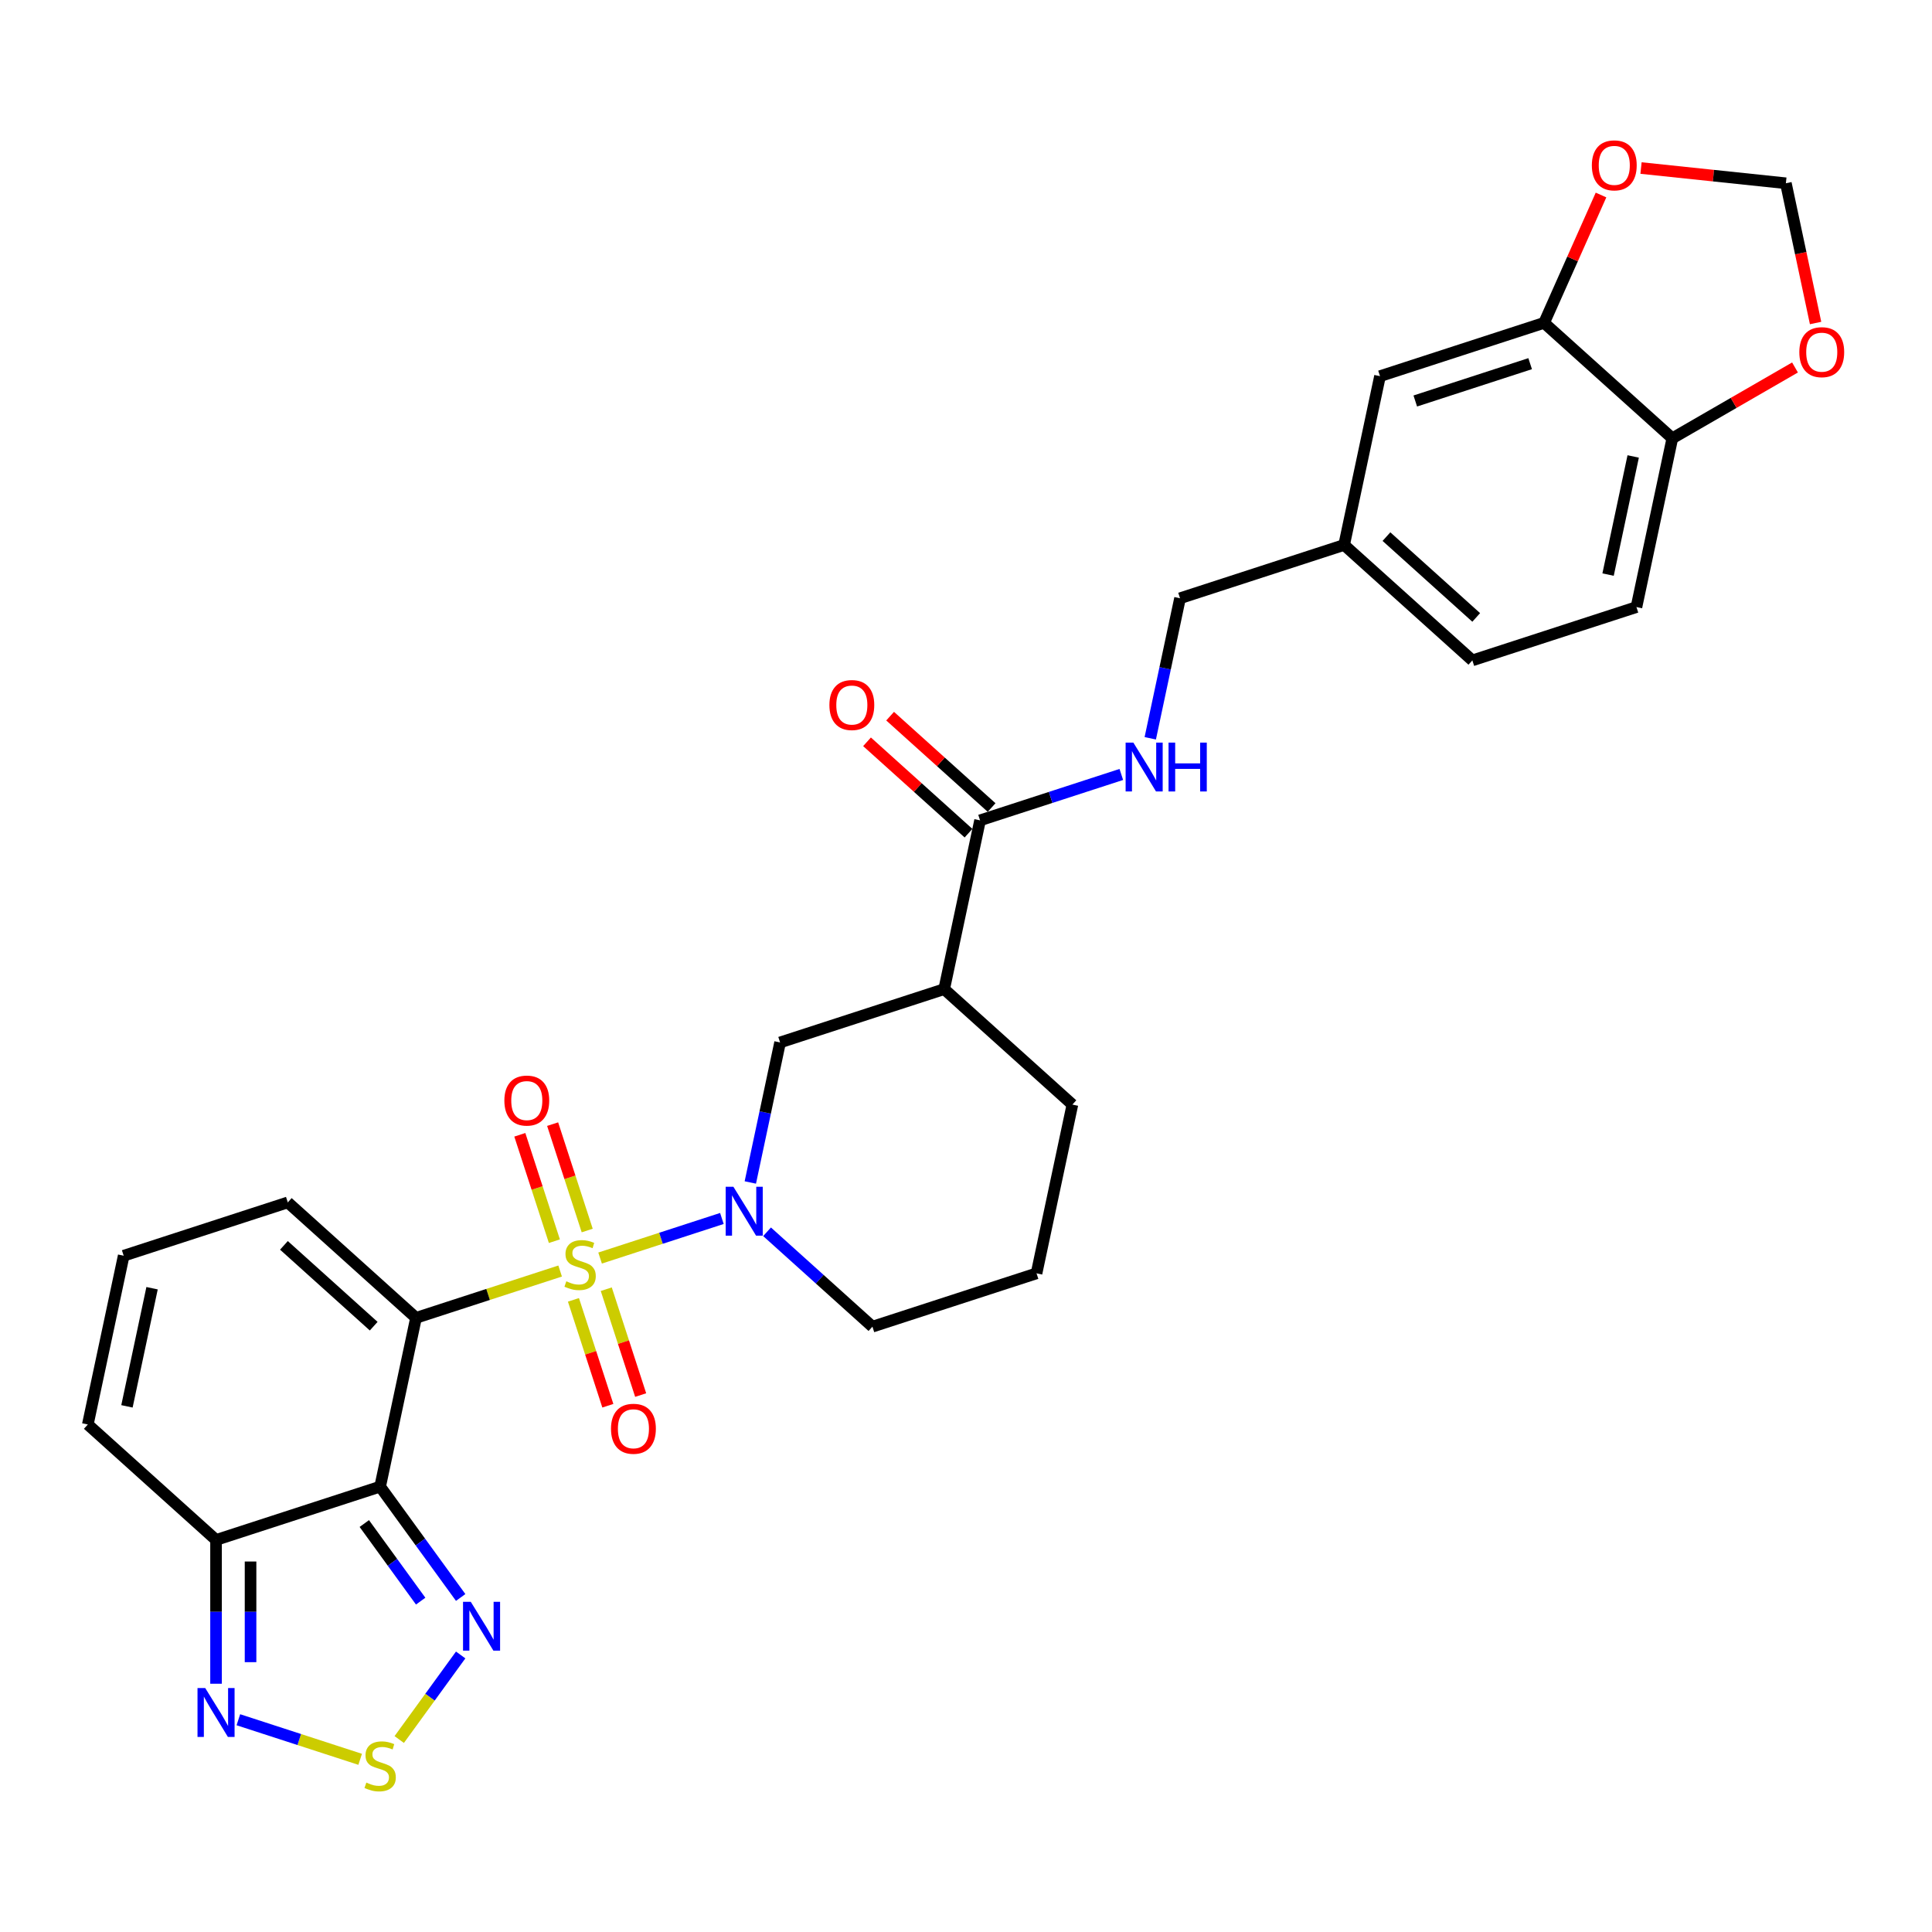 <?xml version='1.0' encoding='iso-8859-1'?>
<svg version='1.1' baseProfile='full'
              xmlns='http://www.w3.org/2000/svg'
                      xmlns:rdkit='http://www.rdkit.org/xml'
                      xmlns:xlink='http://www.w3.org/1999/xlink'
                  xml:space='preserve'
width='1000px' height='1000px' viewBox='0 0 1000 1000'>
<!-- END OF HEADER -->
<rect style='opacity:1.0;fill:#FFFFFF;stroke:none' width='1000' height='1000' x='0' y='0'> </rect>
<path class='bond-0' d='M 289.924,657.882 L 252.626,670.001' style='fill:none;fill-rule:evenodd;stroke:#CCCC00;stroke-width:6px;stroke-linecap:butt;stroke-linejoin:miter;stroke-opacity:1' />
<path class='bond-0' d='M 252.626,670.001 L 215.329,682.12' style='fill:none;fill-rule:evenodd;stroke:#000000;stroke-width:6px;stroke-linecap:butt;stroke-linejoin:miter;stroke-opacity:1' />
<path class='bond-2' d='M 310.607,651.162 L 342.129,640.92' style='fill:none;fill-rule:evenodd;stroke:#CCCC00;stroke-width:6px;stroke-linecap:butt;stroke-linejoin:miter;stroke-opacity:1' />
<path class='bond-2' d='M 342.129,640.92 L 373.65,630.678' style='fill:none;fill-rule:evenodd;stroke:#0000FF;stroke-width:6px;stroke-linecap:butt;stroke-linejoin:miter;stroke-opacity:1' />
<path class='bond-10' d='M 303.937,636.919 L 294.99,609.384' style='fill:none;fill-rule:evenodd;stroke:#CCCC00;stroke-width:6px;stroke-linecap:butt;stroke-linejoin:miter;stroke-opacity:1' />
<path class='bond-10' d='M 294.99,609.384 L 286.043,581.849' style='fill:none;fill-rule:evenodd;stroke:#FF0000;stroke-width:6px;stroke-linecap:butt;stroke-linejoin:miter;stroke-opacity:1' />
<path class='bond-10' d='M 286.949,642.439 L 278.003,614.904' style='fill:none;fill-rule:evenodd;stroke:#CCCC00;stroke-width:6px;stroke-linecap:butt;stroke-linejoin:miter;stroke-opacity:1' />
<path class='bond-10' d='M 278.003,614.904 L 269.056,587.369' style='fill:none;fill-rule:evenodd;stroke:#FF0000;stroke-width:6px;stroke-linecap:butt;stroke-linejoin:miter;stroke-opacity:1' />
<path class='bond-11' d='M 296.815,672.803 L 305.718,700.204' style='fill:none;fill-rule:evenodd;stroke:#CCCC00;stroke-width:6px;stroke-linecap:butt;stroke-linejoin:miter;stroke-opacity:1' />
<path class='bond-11' d='M 305.718,700.204 L 314.621,727.605' style='fill:none;fill-rule:evenodd;stroke:#FF0000;stroke-width:6px;stroke-linecap:butt;stroke-linejoin:miter;stroke-opacity:1' />
<path class='bond-11' d='M 313.803,667.284 L 322.706,694.685' style='fill:none;fill-rule:evenodd;stroke:#CCCC00;stroke-width:6px;stroke-linecap:butt;stroke-linejoin:miter;stroke-opacity:1' />
<path class='bond-11' d='M 322.706,694.685 L 331.609,722.085' style='fill:none;fill-rule:evenodd;stroke:#FF0000;stroke-width:6px;stroke-linecap:butt;stroke-linejoin:miter;stroke-opacity:1' />
<path class='bond-1' d='M 215.329,682.12 L 196.76,769.476' style='fill:none;fill-rule:evenodd;stroke:#000000;stroke-width:6px;stroke-linecap:butt;stroke-linejoin:miter;stroke-opacity:1' />
<path class='bond-12' d='M 215.329,682.12 L 148.96,622.361' style='fill:none;fill-rule:evenodd;stroke:#000000;stroke-width:6px;stroke-linecap:butt;stroke-linejoin:miter;stroke-opacity:1' />
<path class='bond-12' d='M 193.422,686.429 L 146.963,644.598' style='fill:none;fill-rule:evenodd;stroke:#000000;stroke-width:6px;stroke-linecap:butt;stroke-linejoin:miter;stroke-opacity:1' />
<path class='bond-3' d='M 196.76,769.476 L 217.602,798.163' style='fill:none;fill-rule:evenodd;stroke:#000000;stroke-width:6px;stroke-linecap:butt;stroke-linejoin:miter;stroke-opacity:1' />
<path class='bond-3' d='M 217.602,798.163 L 238.444,826.849' style='fill:none;fill-rule:evenodd;stroke:#0000FF;stroke-width:6px;stroke-linecap:butt;stroke-linejoin:miter;stroke-opacity:1' />
<path class='bond-3' d='M 188.563,788.581 L 203.152,808.661' style='fill:none;fill-rule:evenodd;stroke:#000000;stroke-width:6px;stroke-linecap:butt;stroke-linejoin:miter;stroke-opacity:1' />
<path class='bond-3' d='M 203.152,808.661 L 217.741,828.742' style='fill:none;fill-rule:evenodd;stroke:#0000FF;stroke-width:6px;stroke-linecap:butt;stroke-linejoin:miter;stroke-opacity:1' />
<path class='bond-4' d='M 196.76,769.476 L 111.823,797.074' style='fill:none;fill-rule:evenodd;stroke:#000000;stroke-width:6px;stroke-linecap:butt;stroke-linejoin:miter;stroke-opacity:1' />
<path class='bond-9' d='M 388.365,612.045 L 396.068,575.807' style='fill:none;fill-rule:evenodd;stroke:#0000FF;stroke-width:6px;stroke-linecap:butt;stroke-linejoin:miter;stroke-opacity:1' />
<path class='bond-9' d='M 396.068,575.807 L 403.771,539.568' style='fill:none;fill-rule:evenodd;stroke:#000000;stroke-width:6px;stroke-linecap:butt;stroke-linejoin:miter;stroke-opacity:1' />
<path class='bond-26' d='M 397.027,637.571 L 424.299,662.127' style='fill:none;fill-rule:evenodd;stroke:#0000FF;stroke-width:6px;stroke-linecap:butt;stroke-linejoin:miter;stroke-opacity:1' />
<path class='bond-26' d='M 424.299,662.127 L 451.571,686.683' style='fill:none;fill-rule:evenodd;stroke:#000000;stroke-width:6px;stroke-linecap:butt;stroke-linejoin:miter;stroke-opacity:1' />
<path class='bond-5' d='M 238.444,856.606 L 222.543,878.492' style='fill:none;fill-rule:evenodd;stroke:#0000FF;stroke-width:6px;stroke-linecap:butt;stroke-linejoin:miter;stroke-opacity:1' />
<path class='bond-5' d='M 222.543,878.492 L 206.642,900.378' style='fill:none;fill-rule:evenodd;stroke:#CCCC00;stroke-width:6px;stroke-linecap:butt;stroke-linejoin:miter;stroke-opacity:1' />
<path class='bond-6' d='M 111.823,797.074 L 111.823,834.288' style='fill:none;fill-rule:evenodd;stroke:#000000;stroke-width:6px;stroke-linecap:butt;stroke-linejoin:miter;stroke-opacity:1' />
<path class='bond-6' d='M 111.823,834.288 L 111.823,871.503' style='fill:none;fill-rule:evenodd;stroke:#0000FF;stroke-width:6px;stroke-linecap:butt;stroke-linejoin:miter;stroke-opacity:1' />
<path class='bond-6' d='M 129.685,808.238 L 129.685,834.288' style='fill:none;fill-rule:evenodd;stroke:#000000;stroke-width:6px;stroke-linecap:butt;stroke-linejoin:miter;stroke-opacity:1' />
<path class='bond-6' d='M 129.685,834.288 L 129.685,860.339' style='fill:none;fill-rule:evenodd;stroke:#0000FF;stroke-width:6px;stroke-linecap:butt;stroke-linejoin:miter;stroke-opacity:1' />
<path class='bond-31' d='M 111.823,797.074 L 45.455,737.315' style='fill:none;fill-rule:evenodd;stroke:#000000;stroke-width:6px;stroke-linecap:butt;stroke-linejoin:miter;stroke-opacity:1' />
<path class='bond-32' d='M 186.419,910.619 L 154.897,900.377' style='fill:none;fill-rule:evenodd;stroke:#CCCC00;stroke-width:6px;stroke-linecap:butt;stroke-linejoin:miter;stroke-opacity:1' />
<path class='bond-32' d='M 154.897,900.377 L 123.376,890.135' style='fill:none;fill-rule:evenodd;stroke:#0000FF;stroke-width:6px;stroke-linecap:butt;stroke-linejoin:miter;stroke-opacity:1' />
<path class='bond-7' d='M 488.708,511.97 L 403.771,539.568' style='fill:none;fill-rule:evenodd;stroke:#000000;stroke-width:6px;stroke-linecap:butt;stroke-linejoin:miter;stroke-opacity:1' />
<path class='bond-8' d='M 488.708,511.97 L 507.276,424.613' style='fill:none;fill-rule:evenodd;stroke:#000000;stroke-width:6px;stroke-linecap:butt;stroke-linejoin:miter;stroke-opacity:1' />
<path class='bond-30' d='M 488.708,511.97 L 555.077,571.729' style='fill:none;fill-rule:evenodd;stroke:#000000;stroke-width:6px;stroke-linecap:butt;stroke-linejoin:miter;stroke-opacity:1' />
<path class='bond-14' d='M 507.276,424.613 L 543.832,412.736' style='fill:none;fill-rule:evenodd;stroke:#000000;stroke-width:6px;stroke-linecap:butt;stroke-linejoin:miter;stroke-opacity:1' />
<path class='bond-14' d='M 543.832,412.736 L 580.389,400.858' style='fill:none;fill-rule:evenodd;stroke:#0000FF;stroke-width:6px;stroke-linecap:butt;stroke-linejoin:miter;stroke-opacity:1' />
<path class='bond-22' d='M 513.252,417.977 L 486.989,394.329' style='fill:none;fill-rule:evenodd;stroke:#000000;stroke-width:6px;stroke-linecap:butt;stroke-linejoin:miter;stroke-opacity:1' />
<path class='bond-22' d='M 486.989,394.329 L 460.726,370.682' style='fill:none;fill-rule:evenodd;stroke:#FF0000;stroke-width:6px;stroke-linecap:butt;stroke-linejoin:miter;stroke-opacity:1' />
<path class='bond-22' d='M 501.3,431.25 L 475.037,407.603' style='fill:none;fill-rule:evenodd;stroke:#000000;stroke-width:6px;stroke-linecap:butt;stroke-linejoin:miter;stroke-opacity:1' />
<path class='bond-22' d='M 475.037,407.603 L 448.774,383.956' style='fill:none;fill-rule:evenodd;stroke:#FF0000;stroke-width:6px;stroke-linecap:butt;stroke-linejoin:miter;stroke-opacity:1' />
<path class='bond-17' d='M 148.96,622.361 L 64.023,649.958' style='fill:none;fill-rule:evenodd;stroke:#000000;stroke-width:6px;stroke-linecap:butt;stroke-linejoin:miter;stroke-opacity:1' />
<path class='bond-13' d='M 799.224,167.107 L 714.286,194.705' style='fill:none;fill-rule:evenodd;stroke:#000000;stroke-width:6px;stroke-linecap:butt;stroke-linejoin:miter;stroke-opacity:1' />
<path class='bond-13' d='M 792.003,188.234 L 732.547,207.553' style='fill:none;fill-rule:evenodd;stroke:#000000;stroke-width:6px;stroke-linecap:butt;stroke-linejoin:miter;stroke-opacity:1' />
<path class='bond-16' d='M 799.224,167.107 L 813.954,134.021' style='fill:none;fill-rule:evenodd;stroke:#000000;stroke-width:6px;stroke-linecap:butt;stroke-linejoin:miter;stroke-opacity:1' />
<path class='bond-16' d='M 813.954,134.021 L 828.685,100.935' style='fill:none;fill-rule:evenodd;stroke:#FF0000;stroke-width:6px;stroke-linecap:butt;stroke-linejoin:miter;stroke-opacity:1' />
<path class='bond-33' d='M 799.224,167.107 L 865.592,226.866' style='fill:none;fill-rule:evenodd;stroke:#000000;stroke-width:6px;stroke-linecap:butt;stroke-linejoin:miter;stroke-opacity:1' />
<path class='bond-25' d='M 595.376,382.137 L 603.078,345.898' style='fill:none;fill-rule:evenodd;stroke:#0000FF;stroke-width:6px;stroke-linecap:butt;stroke-linejoin:miter;stroke-opacity:1' />
<path class='bond-25' d='M 603.078,345.898 L 610.781,309.659' style='fill:none;fill-rule:evenodd;stroke:#000000;stroke-width:6px;stroke-linecap:butt;stroke-linejoin:miter;stroke-opacity:1' />
<path class='bond-15' d='M 865.592,226.866 L 847.024,314.223' style='fill:none;fill-rule:evenodd;stroke:#000000;stroke-width:6px;stroke-linecap:butt;stroke-linejoin:miter;stroke-opacity:1' />
<path class='bond-15' d='M 845.336,236.256 L 832.338,297.405' style='fill:none;fill-rule:evenodd;stroke:#000000;stroke-width:6px;stroke-linecap:butt;stroke-linejoin:miter;stroke-opacity:1' />
<path class='bond-19' d='M 865.592,226.866 L 897.342,208.535' style='fill:none;fill-rule:evenodd;stroke:#000000;stroke-width:6px;stroke-linecap:butt;stroke-linejoin:miter;stroke-opacity:1' />
<path class='bond-19' d='M 897.342,208.535 L 929.093,190.204' style='fill:none;fill-rule:evenodd;stroke:#FF0000;stroke-width:6px;stroke-linecap:butt;stroke-linejoin:miter;stroke-opacity:1' />
<path class='bond-20' d='M 849.391,86.975 L 886.879,90.915' style='fill:none;fill-rule:evenodd;stroke:#FF0000;stroke-width:6px;stroke-linecap:butt;stroke-linejoin:miter;stroke-opacity:1' />
<path class='bond-20' d='M 886.879,90.915 L 924.367,94.856' style='fill:none;fill-rule:evenodd;stroke:#000000;stroke-width:6px;stroke-linecap:butt;stroke-linejoin:miter;stroke-opacity:1' />
<path class='bond-18' d='M 64.023,649.958 L 45.455,737.315' style='fill:none;fill-rule:evenodd;stroke:#000000;stroke-width:6px;stroke-linecap:butt;stroke-linejoin:miter;stroke-opacity:1' />
<path class='bond-18' d='M 78.709,666.776 L 65.711,727.925' style='fill:none;fill-rule:evenodd;stroke:#000000;stroke-width:6px;stroke-linecap:butt;stroke-linejoin:miter;stroke-opacity:1' />
<path class='bond-34' d='M 939.742,167.19 L 932.055,131.023' style='fill:none;fill-rule:evenodd;stroke:#FF0000;stroke-width:6px;stroke-linecap:butt;stroke-linejoin:miter;stroke-opacity:1' />
<path class='bond-34' d='M 932.055,131.023 L 924.367,94.856' style='fill:none;fill-rule:evenodd;stroke:#000000;stroke-width:6px;stroke-linecap:butt;stroke-linejoin:miter;stroke-opacity:1' />
<path class='bond-21' d='M 714.286,194.705 L 695.718,282.062' style='fill:none;fill-rule:evenodd;stroke:#000000;stroke-width:6px;stroke-linecap:butt;stroke-linejoin:miter;stroke-opacity:1' />
<path class='bond-23' d='M 847.024,314.223 L 762.087,341.82' style='fill:none;fill-rule:evenodd;stroke:#000000;stroke-width:6px;stroke-linecap:butt;stroke-linejoin:miter;stroke-opacity:1' />
<path class='bond-24' d='M 695.718,282.062 L 610.781,309.659' style='fill:none;fill-rule:evenodd;stroke:#000000;stroke-width:6px;stroke-linecap:butt;stroke-linejoin:miter;stroke-opacity:1' />
<path class='bond-27' d='M 695.718,282.062 L 762.087,341.82' style='fill:none;fill-rule:evenodd;stroke:#000000;stroke-width:6px;stroke-linecap:butt;stroke-linejoin:miter;stroke-opacity:1' />
<path class='bond-27' d='M 717.625,277.752 L 764.084,319.583' style='fill:none;fill-rule:evenodd;stroke:#000000;stroke-width:6px;stroke-linecap:butt;stroke-linejoin:miter;stroke-opacity:1' />
<path class='bond-29' d='M 451.571,686.683 L 536.509,659.085' style='fill:none;fill-rule:evenodd;stroke:#000000;stroke-width:6px;stroke-linecap:butt;stroke-linejoin:miter;stroke-opacity:1' />
<path class='bond-28' d='M 555.077,571.729 L 536.509,659.085' style='fill:none;fill-rule:evenodd;stroke:#000000;stroke-width:6px;stroke-linecap:butt;stroke-linejoin:miter;stroke-opacity:1' />
<path  class='atom-0' d='M 293.121 663.203
Q 293.407 663.31, 294.586 663.81
Q 295.764 664.31, 297.051 664.631
Q 298.372 664.917, 299.658 664.917
Q 302.052 664.917, 303.445 663.774
Q 304.838 662.595, 304.838 660.559
Q 304.838 659.166, 304.124 658.308
Q 303.445 657.451, 302.373 656.987
Q 301.302 656.522, 299.515 655.986
Q 297.265 655.308, 295.907 654.665
Q 294.586 654.022, 293.621 652.664
Q 292.692 651.307, 292.692 649.02
Q 292.692 645.841, 294.836 643.876
Q 297.015 641.912, 301.302 641.912
Q 304.231 641.912, 307.553 643.305
L 306.732 646.055
Q 303.695 644.805, 301.409 644.805
Q 298.944 644.805, 297.586 645.841
Q 296.229 646.841, 296.265 648.592
Q 296.265 649.949, 296.943 650.771
Q 297.658 651.593, 298.658 652.057
Q 299.694 652.521, 301.409 653.057
Q 303.695 653.772, 305.053 654.486
Q 306.41 655.201, 307.375 656.665
Q 308.375 658.094, 308.375 660.559
Q 308.375 664.06, 306.017 665.953
Q 303.695 667.811, 299.801 667.811
Q 297.551 667.811, 295.836 667.311
Q 294.157 666.846, 292.156 666.025
L 293.121 663.203
' fill='#CCCC00'/>
<path  class='atom-3' d='M 379.612 614.278
L 387.9 627.674
Q 388.721 628.996, 390.043 631.39
Q 391.365 633.783, 391.436 633.926
L 391.436 614.278
L 394.794 614.278
L 394.794 639.57
L 391.329 639.57
L 382.434 624.924
Q 381.398 623.209, 380.291 621.244
Q 379.219 619.279, 378.897 618.672
L 378.897 639.57
L 375.611 639.57
L 375.611 614.278
L 379.612 614.278
' fill='#0000FF'/>
<path  class='atom-4' d='M 243.664 829.082
L 251.951 842.478
Q 252.773 843.8, 254.095 846.193
Q 255.417 848.587, 255.488 848.73
L 255.488 829.082
L 258.846 829.082
L 258.846 854.374
L 255.381 854.374
L 246.486 839.727
Q 245.45 838.013, 244.342 836.048
Q 243.271 834.083, 242.949 833.476
L 242.949 854.374
L 239.663 854.374
L 239.663 829.082
L 243.664 829.082
' fill='#0000FF'/>
<path  class='atom-6' d='M 189.616 922.66
Q 189.902 922.767, 191.08 923.268
Q 192.259 923.768, 193.545 924.089
Q 194.867 924.375, 196.153 924.375
Q 198.547 924.375, 199.94 923.232
Q 201.333 922.053, 201.333 920.017
Q 201.333 918.624, 200.619 917.766
Q 199.94 916.909, 198.868 916.444
Q 197.796 915.98, 196.01 915.444
Q 193.76 914.765, 192.402 914.122
Q 191.08 913.479, 190.116 912.122
Q 189.187 910.764, 189.187 908.478
Q 189.187 905.299, 191.33 903.334
Q 193.51 901.369, 197.796 901.369
Q 200.726 901.369, 204.048 902.762
L 203.226 905.513
Q 200.19 904.263, 197.904 904.263
Q 195.439 904.263, 194.081 905.299
Q 192.724 906.299, 192.759 908.049
Q 192.759 909.407, 193.438 910.229
Q 194.153 911.05, 195.153 911.515
Q 196.189 911.979, 197.904 912.515
Q 200.19 913.229, 201.547 913.944
Q 202.905 914.658, 203.869 916.123
Q 204.87 917.552, 204.87 920.017
Q 204.87 923.518, 202.512 925.411
Q 200.19 927.269, 196.296 927.269
Q 194.045 927.269, 192.331 926.768
Q 190.652 926.304, 188.651 925.482
L 189.616 922.66
' fill='#CCCC00'/>
<path  class='atom-7' d='M 106.233 873.736
L 114.52 887.132
Q 115.342 888.454, 116.664 890.847
Q 117.986 893.241, 118.057 893.384
L 118.057 873.736
L 121.415 873.736
L 121.415 899.028
L 117.95 899.028
L 109.055 884.381
Q 108.019 882.667, 106.911 880.702
Q 105.84 878.737, 105.518 878.13
L 105.518 899.028
L 102.232 899.028
L 102.232 873.736
L 106.233 873.736
' fill='#0000FF'/>
<path  class='atom-11' d='M 261.058 569.656
Q 261.058 563.583, 264.059 560.19
Q 267.059 556.796, 272.668 556.796
Q 278.276 556.796, 281.277 560.19
Q 284.278 563.583, 284.278 569.656
Q 284.278 575.801, 281.241 579.302
Q 278.205 582.767, 272.668 582.767
Q 267.095 582.767, 264.059 579.302
Q 261.058 575.836, 261.058 569.656
M 272.668 579.909
Q 276.526 579.909, 278.598 577.337
Q 280.706 574.729, 280.706 569.656
Q 280.706 564.691, 278.598 562.19
Q 276.526 559.654, 272.668 559.654
Q 268.81 559.654, 266.702 562.154
Q 264.63 564.655, 264.63 569.656
Q 264.63 574.765, 266.702 577.337
Q 268.81 579.909, 272.668 579.909
' fill='#FF0000'/>
<path  class='atom-12' d='M 316.253 739.53
Q 316.253 733.457, 319.254 730.064
Q 322.255 726.67, 327.863 726.67
Q 333.472 726.67, 336.473 730.064
Q 339.473 733.457, 339.473 739.53
Q 339.473 745.675, 336.437 749.176
Q 333.4 752.641, 327.863 752.641
Q 322.291 752.641, 319.254 749.176
Q 316.253 745.71, 316.253 739.53
M 327.863 749.783
Q 331.721 749.783, 333.793 747.211
Q 335.901 744.603, 335.901 739.53
Q 335.901 734.565, 333.793 732.064
Q 331.721 729.528, 327.863 729.528
Q 324.005 729.528, 321.898 732.028
Q 319.826 734.529, 319.826 739.53
Q 319.826 744.639, 321.898 747.211
Q 324.005 749.783, 327.863 749.783
' fill='#FF0000'/>
<path  class='atom-15' d='M 586.622 384.37
L 594.91 397.766
Q 595.732 399.088, 597.054 401.481
Q 598.375 403.875, 598.447 404.017
L 598.447 384.37
L 601.805 384.37
L 601.805 409.662
L 598.34 409.662
L 589.445 395.015
Q 588.409 393.301, 587.301 391.336
Q 586.229 389.371, 585.908 388.764
L 585.908 409.662
L 582.621 409.662
L 582.621 384.37
L 586.622 384.37
' fill='#0000FF'/>
<path  class='atom-15' d='M 604.841 384.37
L 608.271 384.37
L 608.271 395.122
L 621.202 395.122
L 621.202 384.37
L 624.632 384.37
L 624.632 409.662
L 621.202 409.662
L 621.202 397.98
L 608.271 397.98
L 608.271 409.662
L 604.841 409.662
L 604.841 384.37
' fill='#0000FF'/>
<path  class='atom-17' d='M 823.938 85.592
Q 823.938 79.519, 826.939 76.125
Q 829.94 72.731, 835.548 72.731
Q 841.157 72.731, 844.158 76.125
Q 847.158 79.519, 847.158 85.592
Q 847.158 91.736, 844.122 95.237
Q 841.085 98.702, 835.548 98.702
Q 829.976 98.702, 826.939 95.237
Q 823.938 91.772, 823.938 85.592
M 835.548 95.844
Q 839.406 95.844, 841.478 93.272
Q 843.586 90.665, 843.586 85.592
Q 843.586 80.626, 841.478 78.126
Q 839.406 75.589, 835.548 75.589
Q 831.69 75.589, 829.583 78.09
Q 827.511 80.591, 827.511 85.592
Q 827.511 90.7, 829.583 93.272
Q 831.69 95.844, 835.548 95.844
' fill='#FF0000'/>
<path  class='atom-20' d='M 931.325 182.284
Q 931.325 176.211, 934.326 172.817
Q 937.327 169.423, 942.935 169.423
Q 948.544 169.423, 951.545 172.817
Q 954.545 176.211, 954.545 182.284
Q 954.545 188.428, 951.509 191.929
Q 948.473 195.394, 942.935 195.394
Q 937.363 195.394, 934.326 191.929
Q 931.325 188.464, 931.325 182.284
M 942.935 192.536
Q 946.794 192.536, 948.865 189.964
Q 950.973 187.356, 950.973 182.284
Q 950.973 177.318, 948.865 174.817
Q 946.794 172.281, 942.935 172.281
Q 939.077 172.281, 936.97 174.782
Q 934.898 177.282, 934.898 182.284
Q 934.898 187.392, 936.97 189.964
Q 939.077 192.536, 942.935 192.536
' fill='#FF0000'/>
<path  class='atom-23' d='M 429.297 364.926
Q 429.297 358.853, 432.298 355.459
Q 435.299 352.066, 440.907 352.066
Q 446.516 352.066, 449.517 355.459
Q 452.517 358.853, 452.517 364.926
Q 452.517 371.071, 449.481 374.571
Q 446.444 378.037, 440.907 378.037
Q 435.334 378.037, 432.298 374.571
Q 429.297 371.106, 429.297 364.926
M 440.907 375.179
Q 444.765 375.179, 446.837 372.607
Q 448.945 369.999, 448.945 364.926
Q 448.945 359.961, 446.837 357.46
Q 444.765 354.924, 440.907 354.924
Q 437.049 354.924, 434.941 357.424
Q 432.869 359.925, 432.869 364.926
Q 432.869 370.035, 434.941 372.607
Q 437.049 375.179, 440.907 375.179
' fill='#FF0000'/>
</svg>
